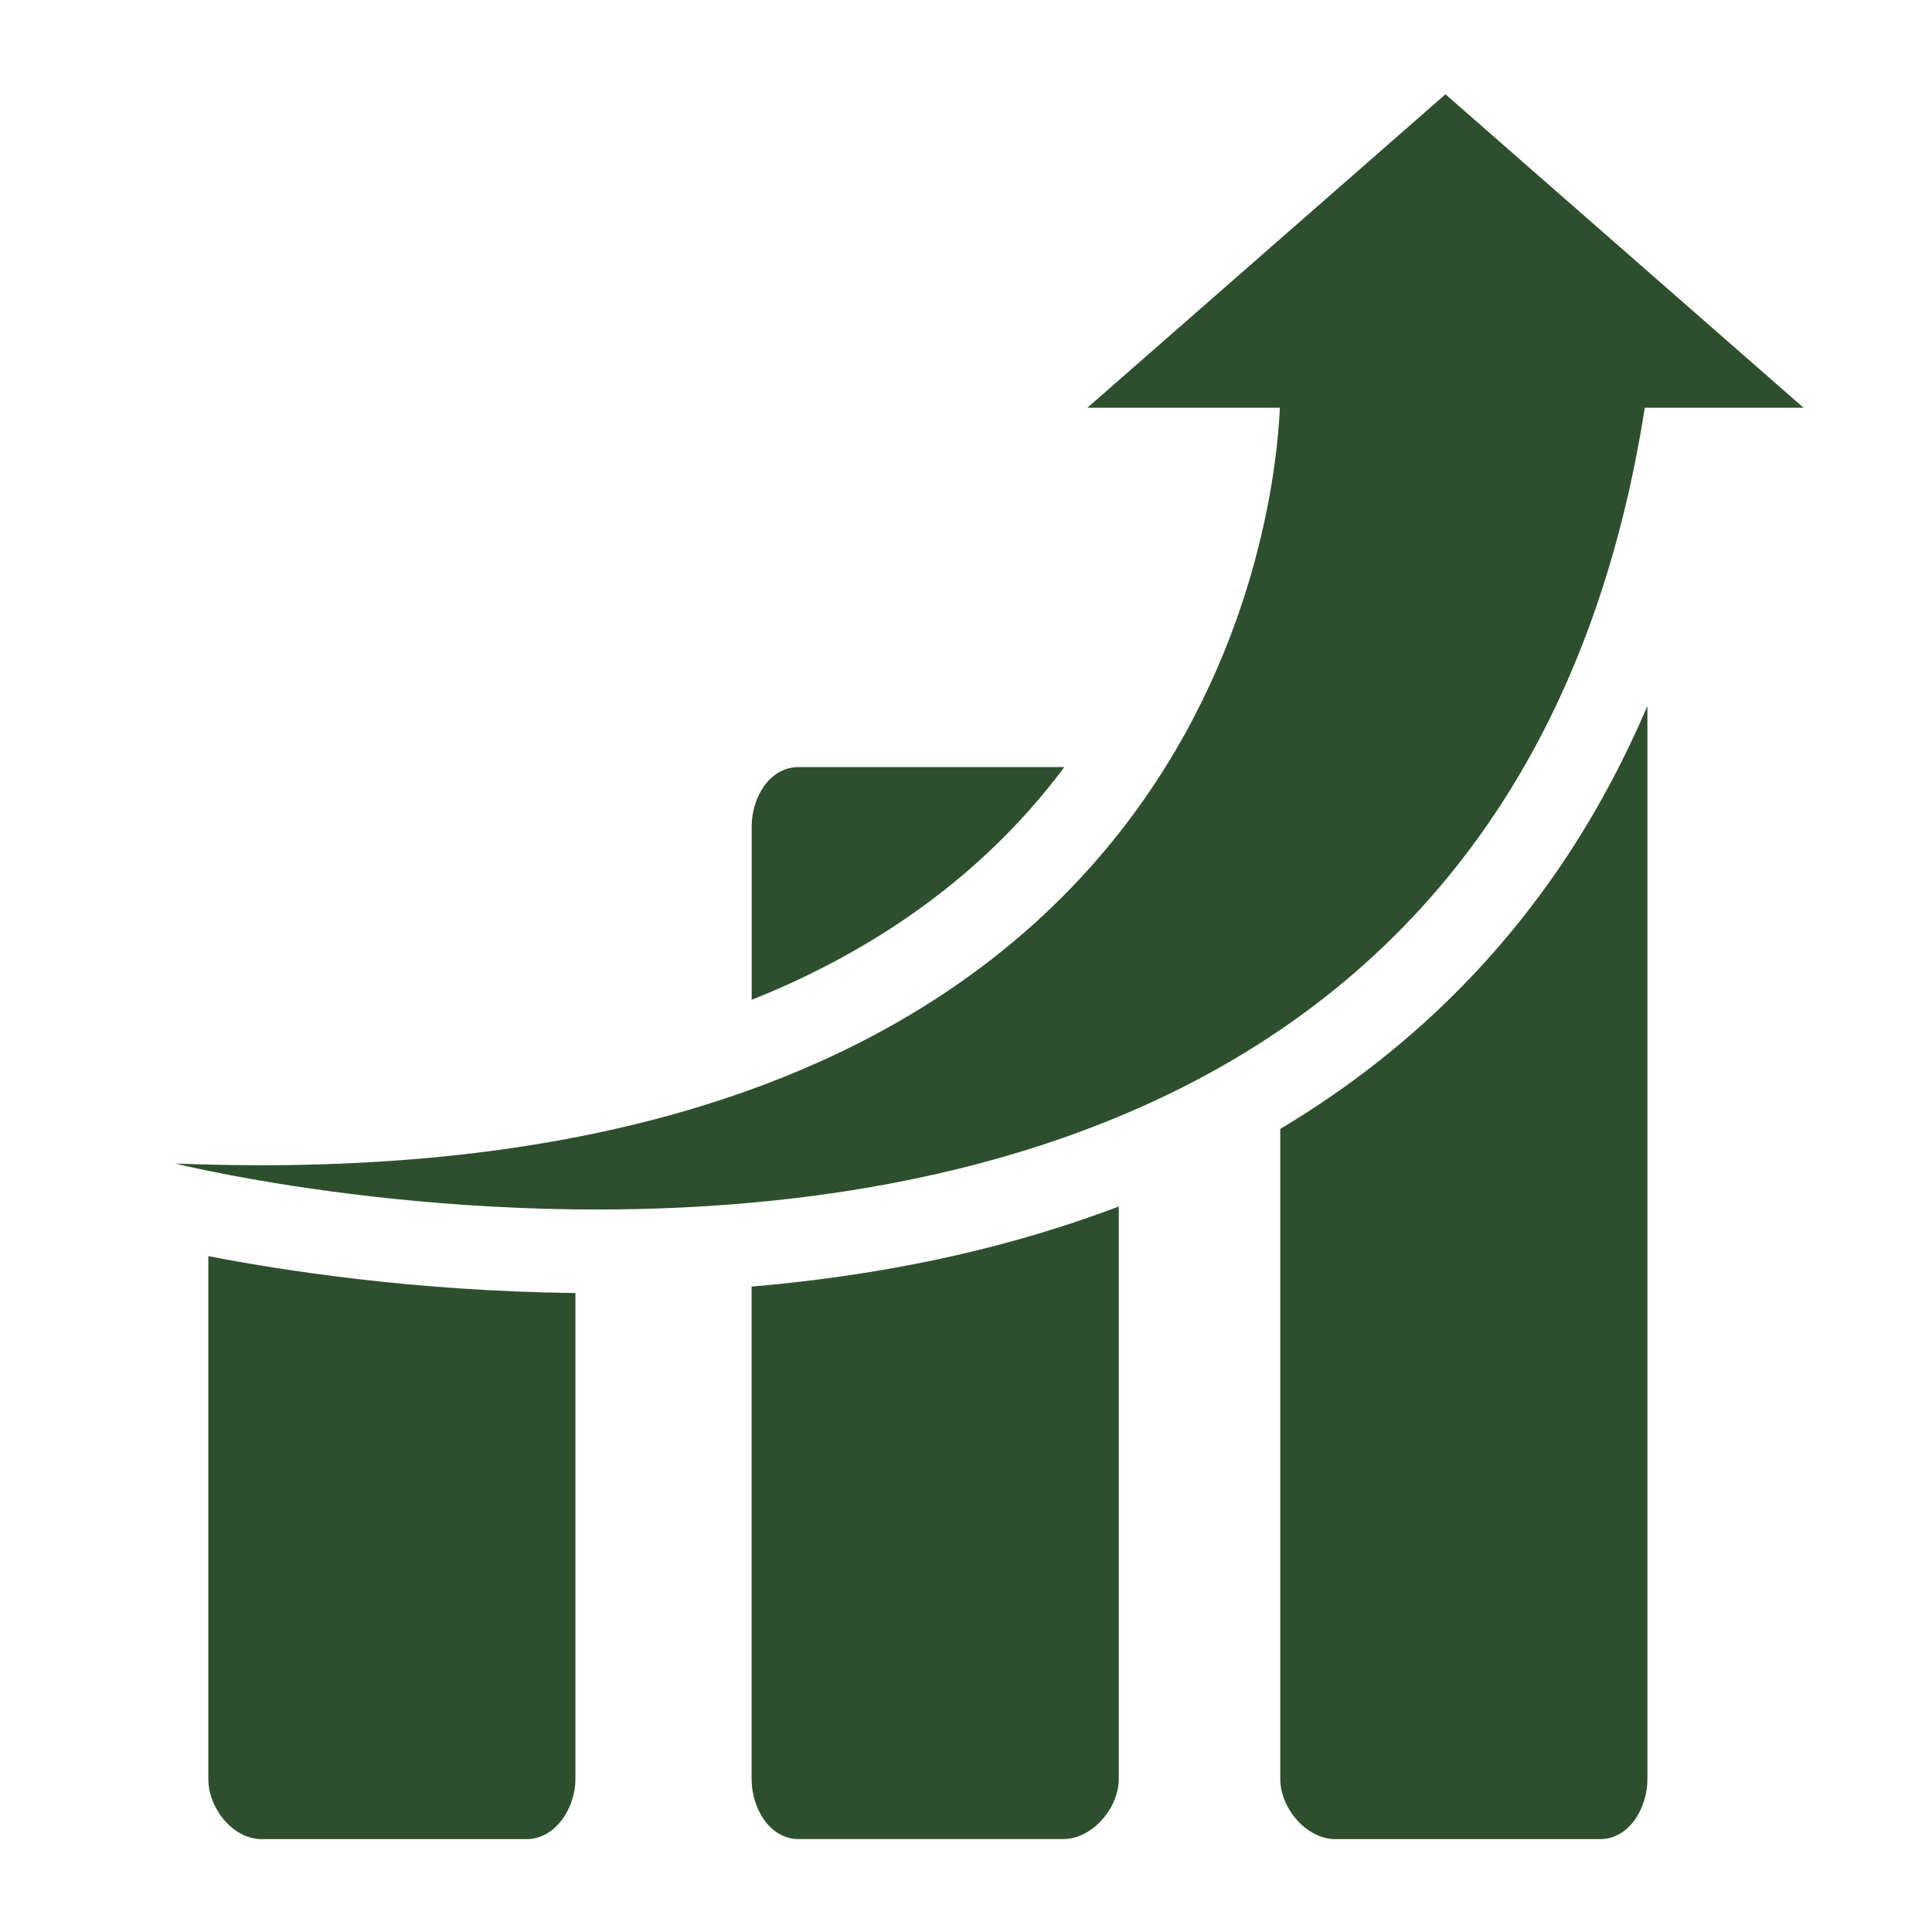 <svg width="30" height="30" viewBox="0 0 30 30" fill="none" xmlns="http://www.w3.org/2000/svg">
<path d="M19.88 17.529V27.625C19.88 28.076 20.285 28.558 20.736 28.558H24.846C25.297 28.558 25.581 28.077 25.581 27.625V10.961C25.204 11.844 24.759 12.667 24.246 13.426C23.116 15.096 21.647 16.475 19.881 17.529L19.88 17.529Z" fill="#2E4F2E"/>
<path d="M3.235 27.625C3.235 28.077 3.614 28.558 4.065 28.558H8.175C8.625 28.558 8.935 28.077 8.935 27.625V20.078C6.421 20.05 4.33 19.718 3.235 19.505L3.235 27.625Z" fill="#2E4F2E"/>
<path d="M11.671 19.978V27.624C11.671 28.076 11.949 28.557 12.401 28.557H16.509C16.962 28.557 17.372 28.076 17.372 27.624L17.372 18.734C16.451 19.084 15.471 19.367 14.438 19.581C13.556 19.763 12.63 19.896 11.671 19.978L11.671 19.978Z" fill="#2E4F2E"/>
<path d="M16.4 12.079C16.443 12.023 16.485 11.968 16.526 11.912C16.52 11.912 16.515 11.911 16.509 11.911H12.401C11.949 11.911 11.672 12.383 11.672 12.834V15.525C11.837 15.459 12.001 15.391 12.161 15.319C13.906 14.541 15.332 13.451 16.4 12.078L16.4 12.079Z" fill="#2E4F2E"/>
<path d="M25.54 6.331H28.005L22.445 1.464L16.885 6.331H19.874C19.834 7.222 19.535 10.203 17.372 12.941C16.156 14.481 14.351 15.943 11.671 16.914C9.942 17.541 7.848 17.963 5.313 18.068C4.902 18.085 4.481 18.094 4.047 18.094C3.992 18.094 3.936 18.094 3.881 18.093C3.505 18.091 3.121 18.083 2.727 18.068C2.727 18.068 3.036 18.145 3.581 18.249C4.641 18.45 6.593 18.75 8.918 18.779C9.036 18.78 9.154 18.781 9.273 18.781C10.042 18.781 10.847 18.75 11.671 18.675C13.546 18.506 15.516 18.11 17.372 17.338C18.241 16.977 19.084 16.533 19.88 15.991C22.612 14.132 24.791 11.121 25.54 6.331L25.54 6.331Z" fill="#2E4F2E"/>
</svg>
